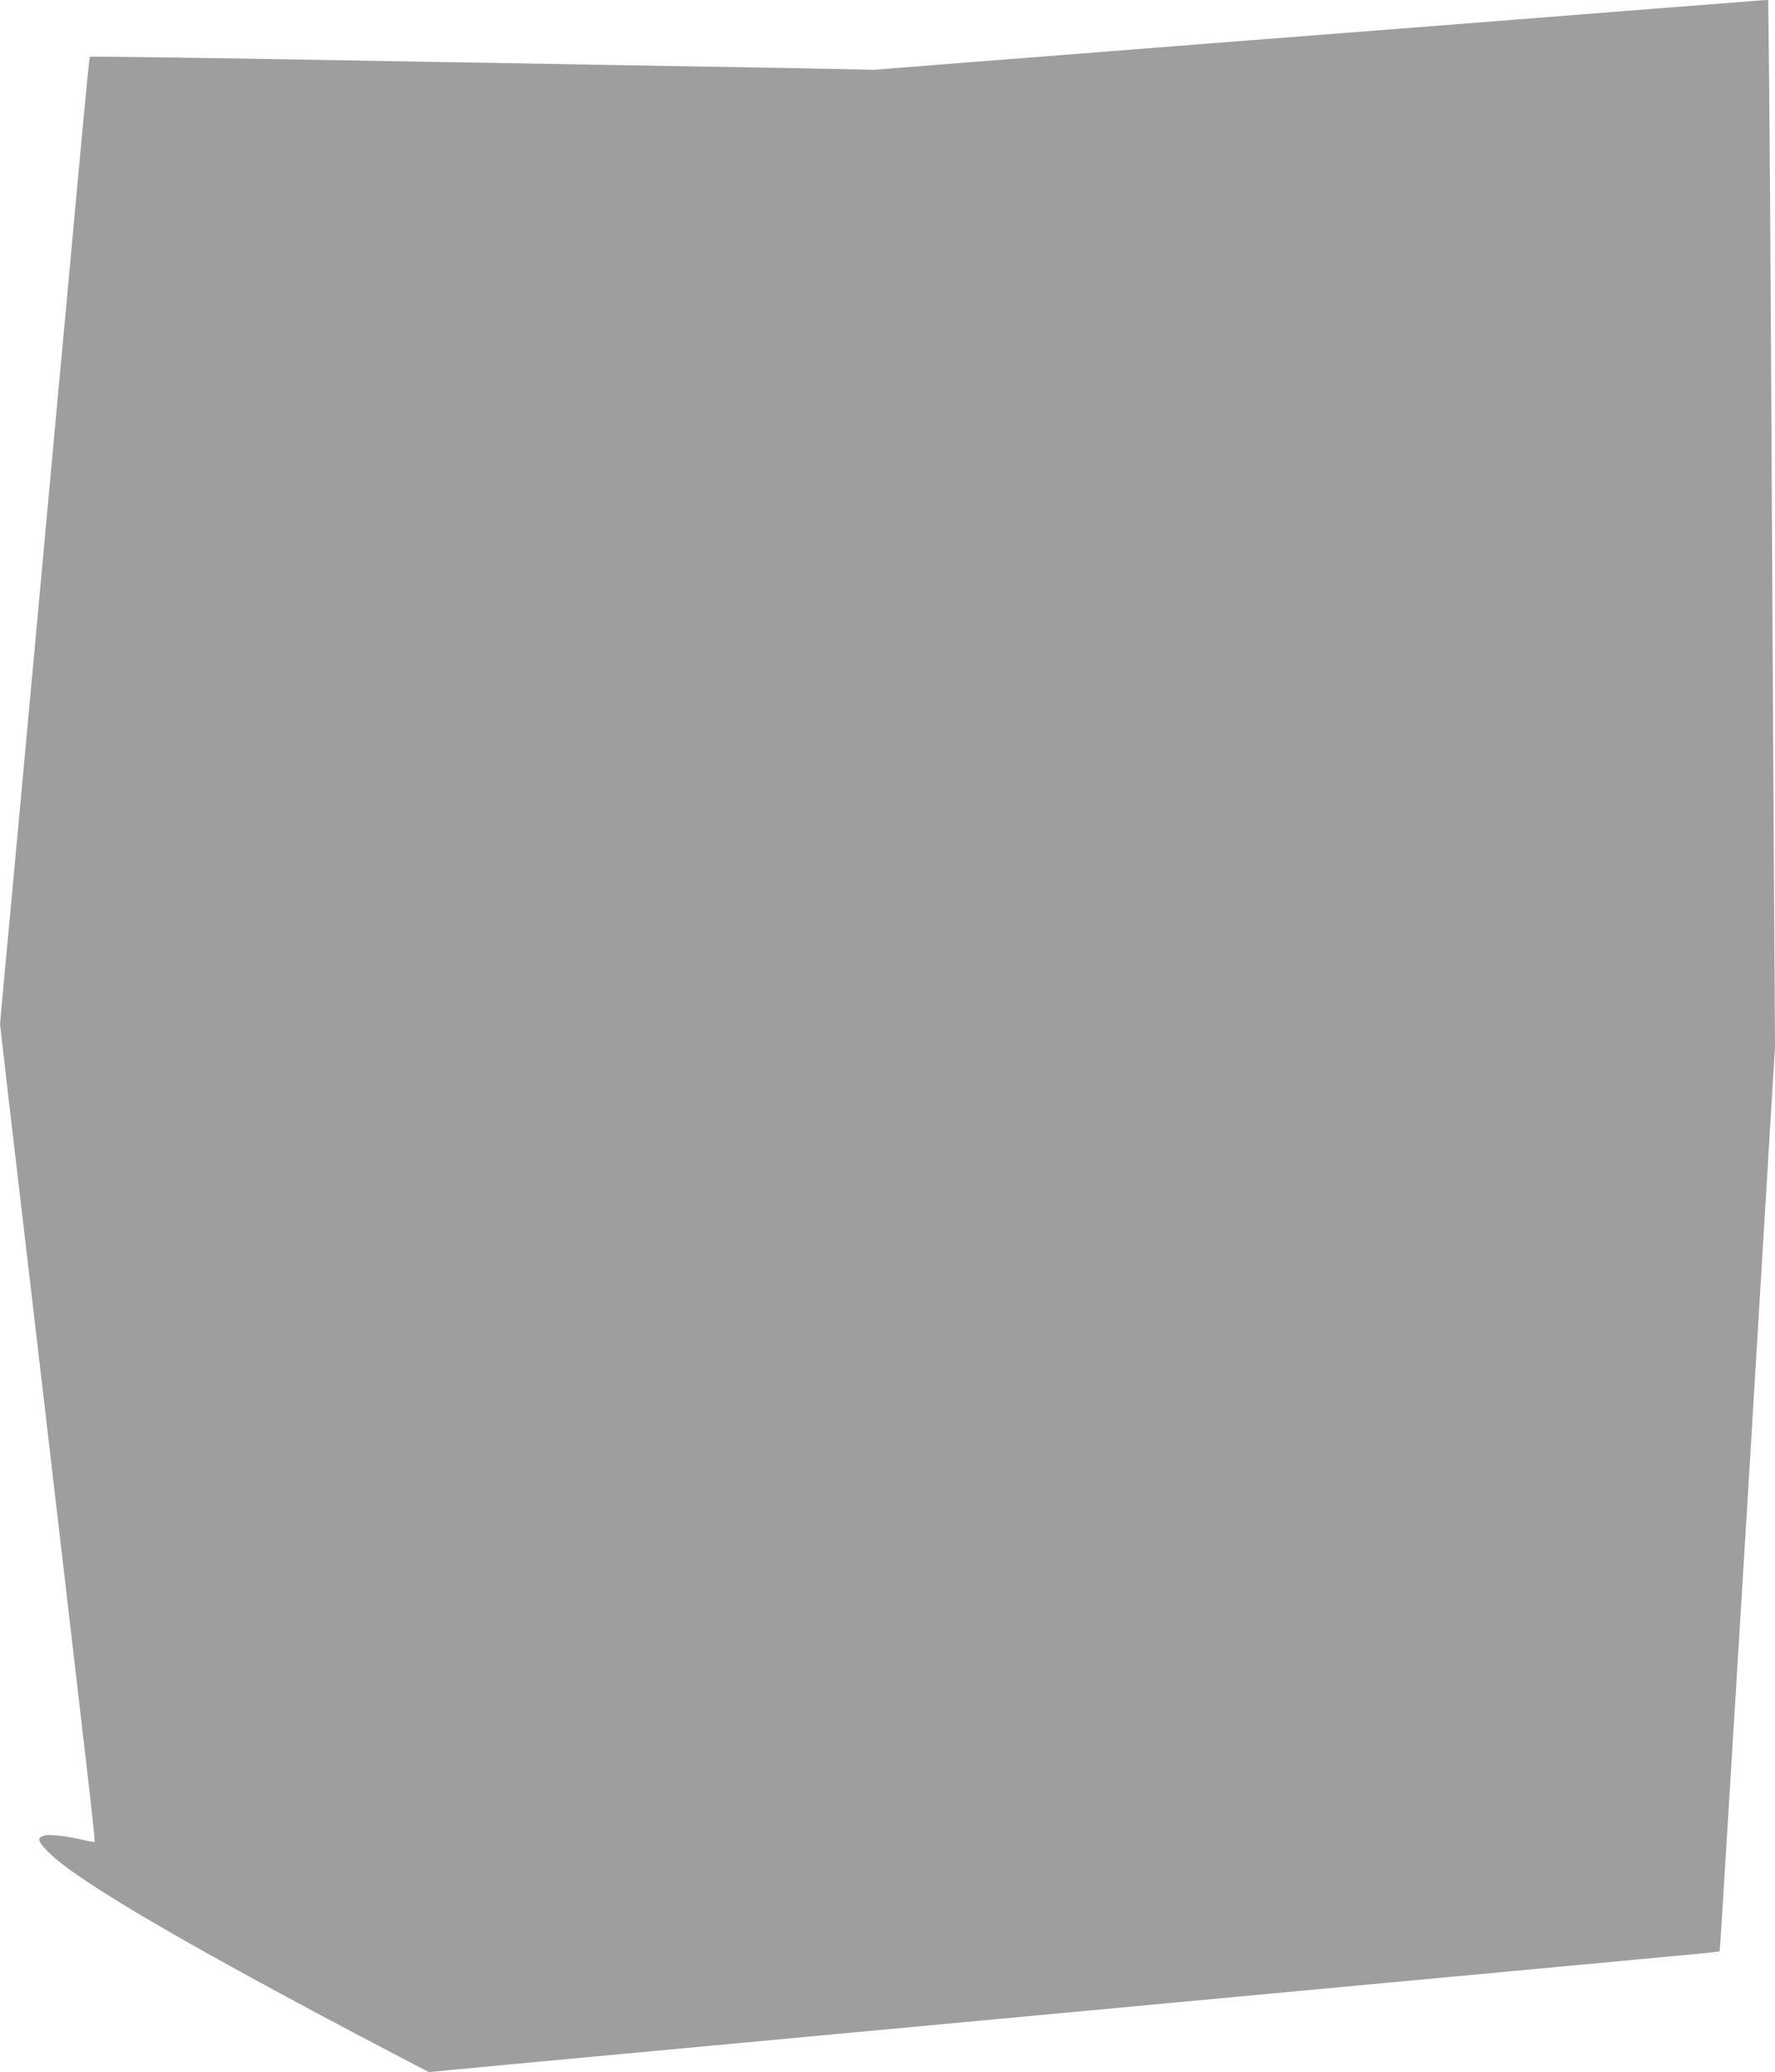 <?xml version="1.0" standalone="no"?>
<!DOCTYPE svg PUBLIC "-//W3C//DTD SVG 20010904//EN"
 "http://www.w3.org/TR/2001/REC-SVG-20010904/DTD/svg10.dtd">
<svg version="1.0" xmlns="http://www.w3.org/2000/svg"
 width="1097pt" height="1280pt" viewBox="0 0 1097 1280"
 preserveAspectRatio="xMidYMid meet">
<g transform="translate(0,1280) scale(0.1,-0.1)"
fill="#9e9e9e" stroke="none">
<path d="M10015 12730 c-473 -37 -1098 -87 -1390 -109 -291 -23 -818 -64
-1170 -91 -352 -28 -696 -55 -765 -60 -69 -6 -386 -30 -705 -55 l-580 -46
-555 11 c-305 5 -827 14 -1160 20 -333 6 -846 15 -1140 20 -1352 24 -1990 33
-1994 29 -4 -4 -16 -128 -76 -771 -57 -625 -90 -980 -120 -1300 -16 -178 -75
-813 -130 -1413 -107 -1159 -138 -1503 -195 -2110 l-35 -381 54 -469 c58 -490
196 -1670 342 -2920 47 -401 109 -939 139 -1194 30 -255 53 -466 50 -469 -2
-2 -35 3 -72 12 -103 24 -205 36 -238 27 -50 -13 -43 -37 32 -110 187 -182
884 -587 2120 -1235 l223 -116 532 50 c293 27 1624 151 2958 275 1334 124
2664 248 2955 275 292 27 755 70 1030 96 275 25 501 47 503 49 2 1 79 1260
173 2796 l169 2794 -10 1655 c-5 910 -12 2130 -15 2710 -3 580 -8 1290 -11
1578 l-6 522 -27 -1 c-14 -1 -413 -32 -886 -69z"/>
</g>
</svg>
